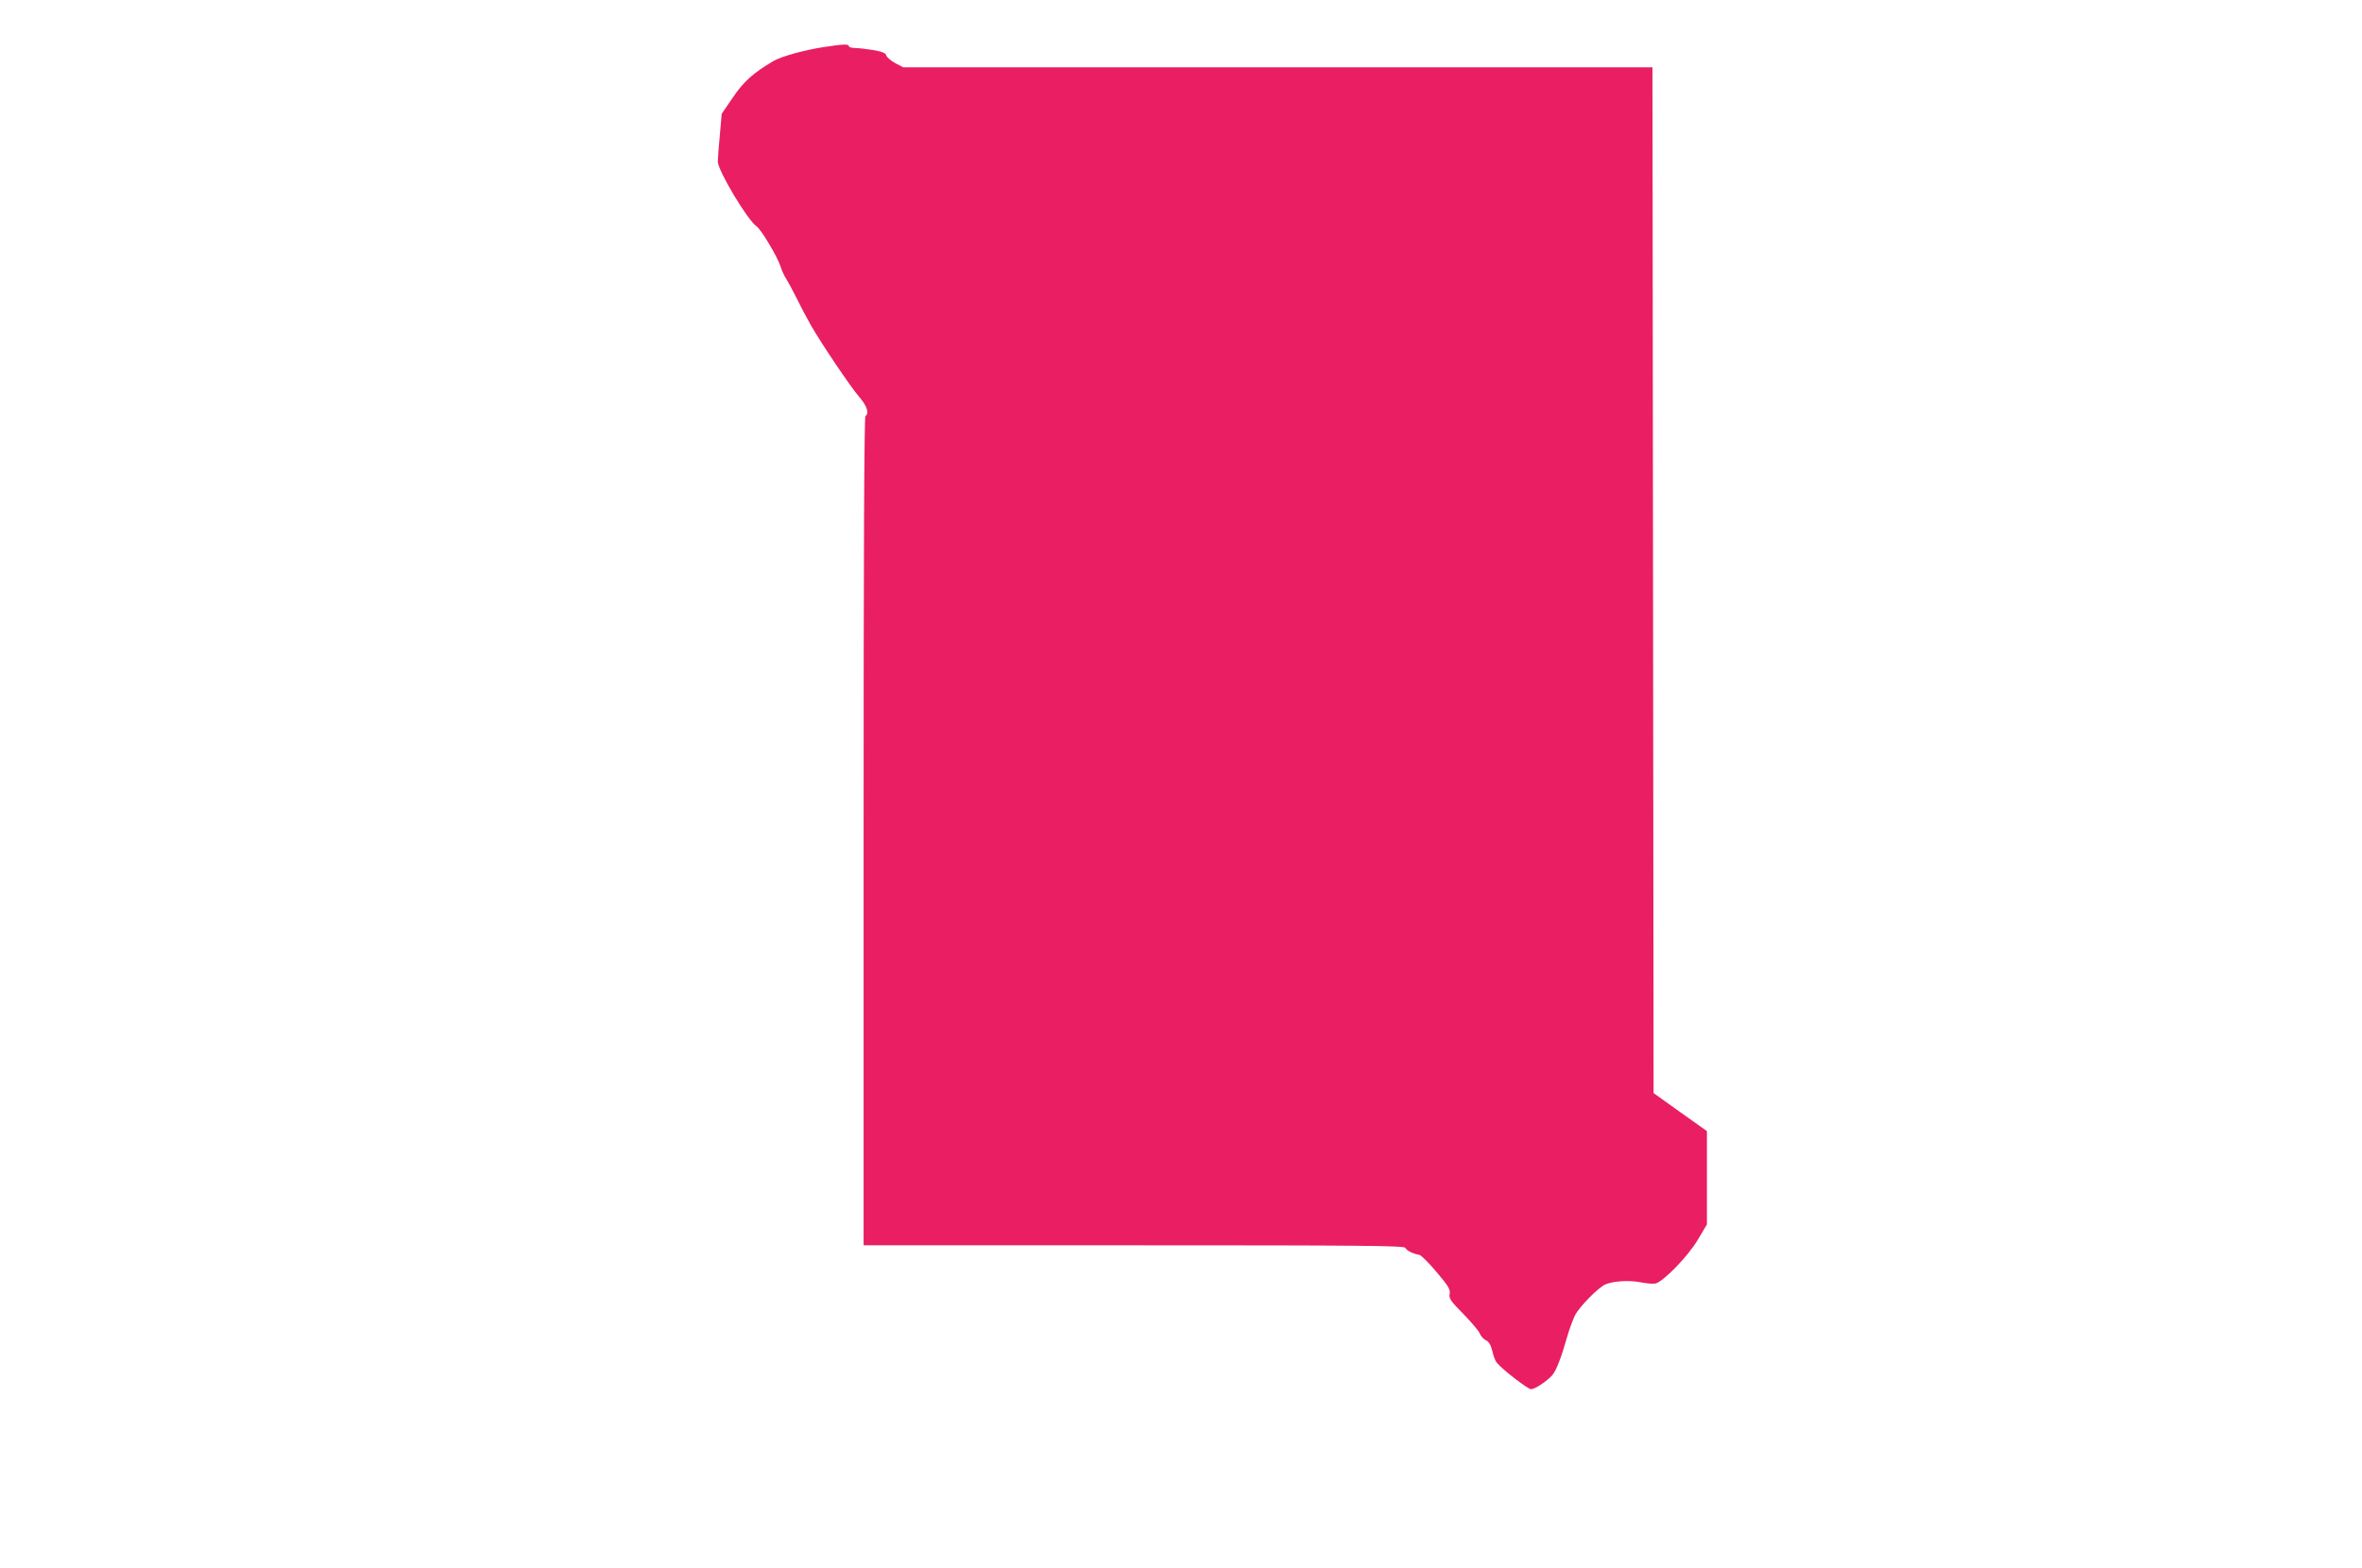 <?xml version="1.0" standalone="no"?>
<!DOCTYPE svg PUBLIC "-//W3C//DTD SVG 20010904//EN"
 "http://www.w3.org/TR/2001/REC-SVG-20010904/DTD/svg10.dtd">
<svg version="1.0" xmlns="http://www.w3.org/2000/svg"
 width="1280pt" height="850pt" viewBox="0 0 1280 850"
 preserveAspectRatio="xMidYMid meet">
<g transform="translate(0,850) scale(0.1,-0.1)"
fill="#e91e63" stroke="none">
<path d="M4465 8245 c-110 -17 -231 -51 -274 -76 -109 -64 -162 -112 -220
-198 l-60 -88 -10 -114 c-6 -63 -11 -128 -11 -145 0 -48 160 -316 210 -351 25
-17 114 -166 130 -218 7 -22 20 -51 30 -65 9 -14 37 -66 62 -116 25 -51 59
-114 74 -140 60 -104 217 -336 259 -384 43 -49 57 -91 35 -105 -7 -4 -10 -765
-10 -2251 l0 -2244 1465 0 c1251 0 1466 -2 1471 -14 5 -14 41 -32 76 -38 10
-2 51 -43 93 -93 65 -77 75 -94 71 -118 -5 -25 4 -38 73 -108 43 -44 84 -92
90 -107 6 -15 22 -32 34 -37 15 -7 26 -25 34 -58 6 -27 17 -55 24 -63 31 -38
169 -144 186 -144 21 0 86 43 115 76 21 24 49 96 78 199 12 44 33 100 45 125
25 49 129 154 167 169 47 18 126 22 186 11 34 -7 71 -10 84 -7 44 12 175 147
228 236 l50 84 0 253 0 253 -145 103 -144 103 -3 2780 -3 2780 -2030 0 -2030
0 -44 23 c-24 13 -45 32 -48 41 -3 14 -22 21 -73 30 -38 6 -83 11 -99 11 -17
0 -31 5 -31 10 0 12 -31 11 -135 -5z"/>
</g>
</svg>
